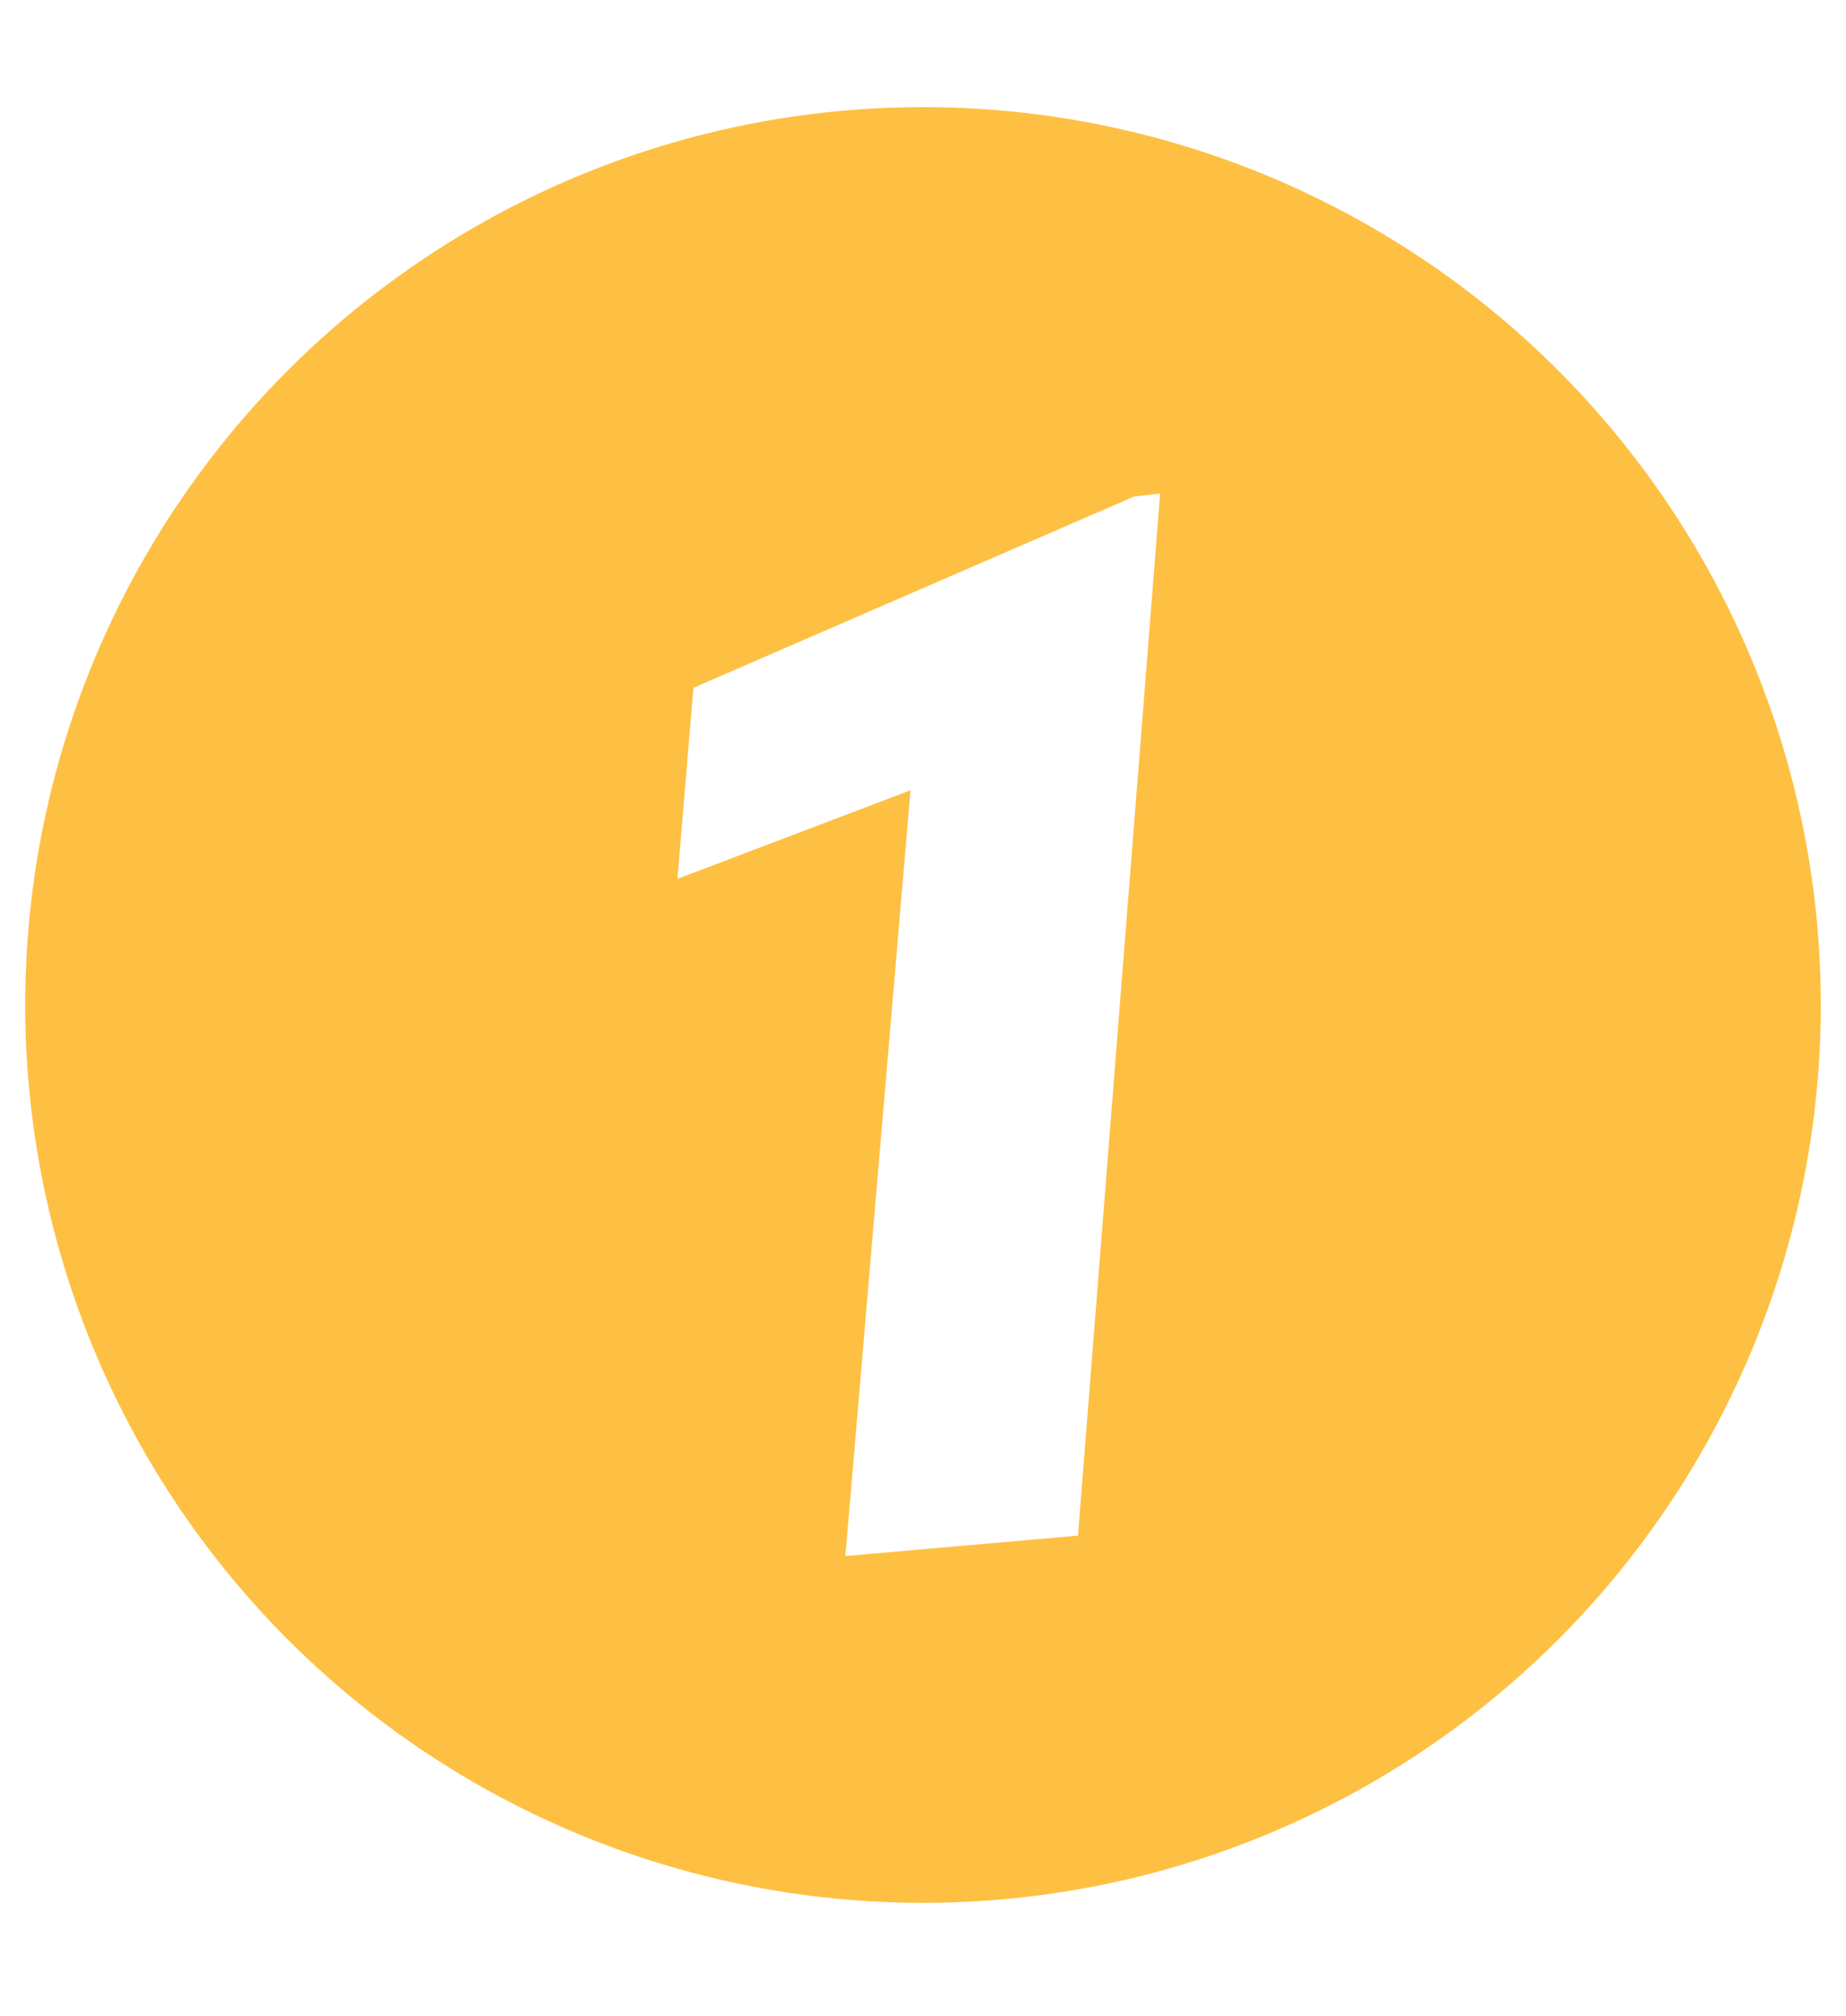 <?xml version="1.0" encoding="UTF-8"?> <svg xmlns="http://www.w3.org/2000/svg" width="293" height="320" viewBox="0 0 293 320" fill="none"> <g filter="url(#filter0_d)"> <circle cx="146.5" cy="155.5" r="142.5" fill="#FEC043"></circle> </g> <g filter="url(#filter1_d)"> <path d="M171.1 236.72L134.18 239.95L144.516 118.421L107.53 132.479L110.063 102.158L180.007 71.801L184.137 71.327L171.1 236.72Z" fill="white"></path> </g> <defs> <filter id="filter0_d" x="0" y="13" width="293" height="293" filterUnits="userSpaceOnUse" color-interpolation-filters="sRGB"> <feFlood flood-opacity="0" result="BackgroundImageFix"></feFlood> <feColorMatrix in="SourceAlpha" type="matrix" values="0 0 0 0 0 0 0 0 0 0 0 0 0 0 0 0 0 0 127 0"></feColorMatrix> <feOffset dy="4"></feOffset> <feGaussianBlur stdDeviation="2"></feGaussianBlur> <feColorMatrix type="matrix" values="0 0 0 0 0 0 0 0 0 0 0 0 0 0 0 0 0 0 0.25 0"></feColorMatrix> <feBlend mode="normal" in2="BackgroundImageFix" result="effect1_dropShadow"></feBlend> <feBlend mode="normal" in="SourceGraphic" in2="effect1_dropShadow" result="shape"></feBlend> </filter> <filter id="filter1_d" x="93.53" y="64.327" width="104.607" height="196.624" filterUnits="userSpaceOnUse" color-interpolation-filters="sRGB"> <feFlood flood-opacity="0" result="BackgroundImageFix"></feFlood> <feColorMatrix in="SourceAlpha" type="matrix" values="0 0 0 0 0 0 0 0 0 0 0 0 0 0 0 0 0 0 127 0"></feColorMatrix> <feOffset dy="7"></feOffset> <feGaussianBlur stdDeviation="7"></feGaussianBlur> <feColorMatrix type="matrix" values="0 0 0 0 0 0 0 0 0 0 0 0 0 0 0 0 0 0 0.35 0"></feColorMatrix> <feBlend mode="normal" in2="BackgroundImageFix" result="effect1_dropShadow"></feBlend> <feBlend mode="normal" in="SourceGraphic" in2="effect1_dropShadow" result="shape"></feBlend> </filter> </defs> </svg> 